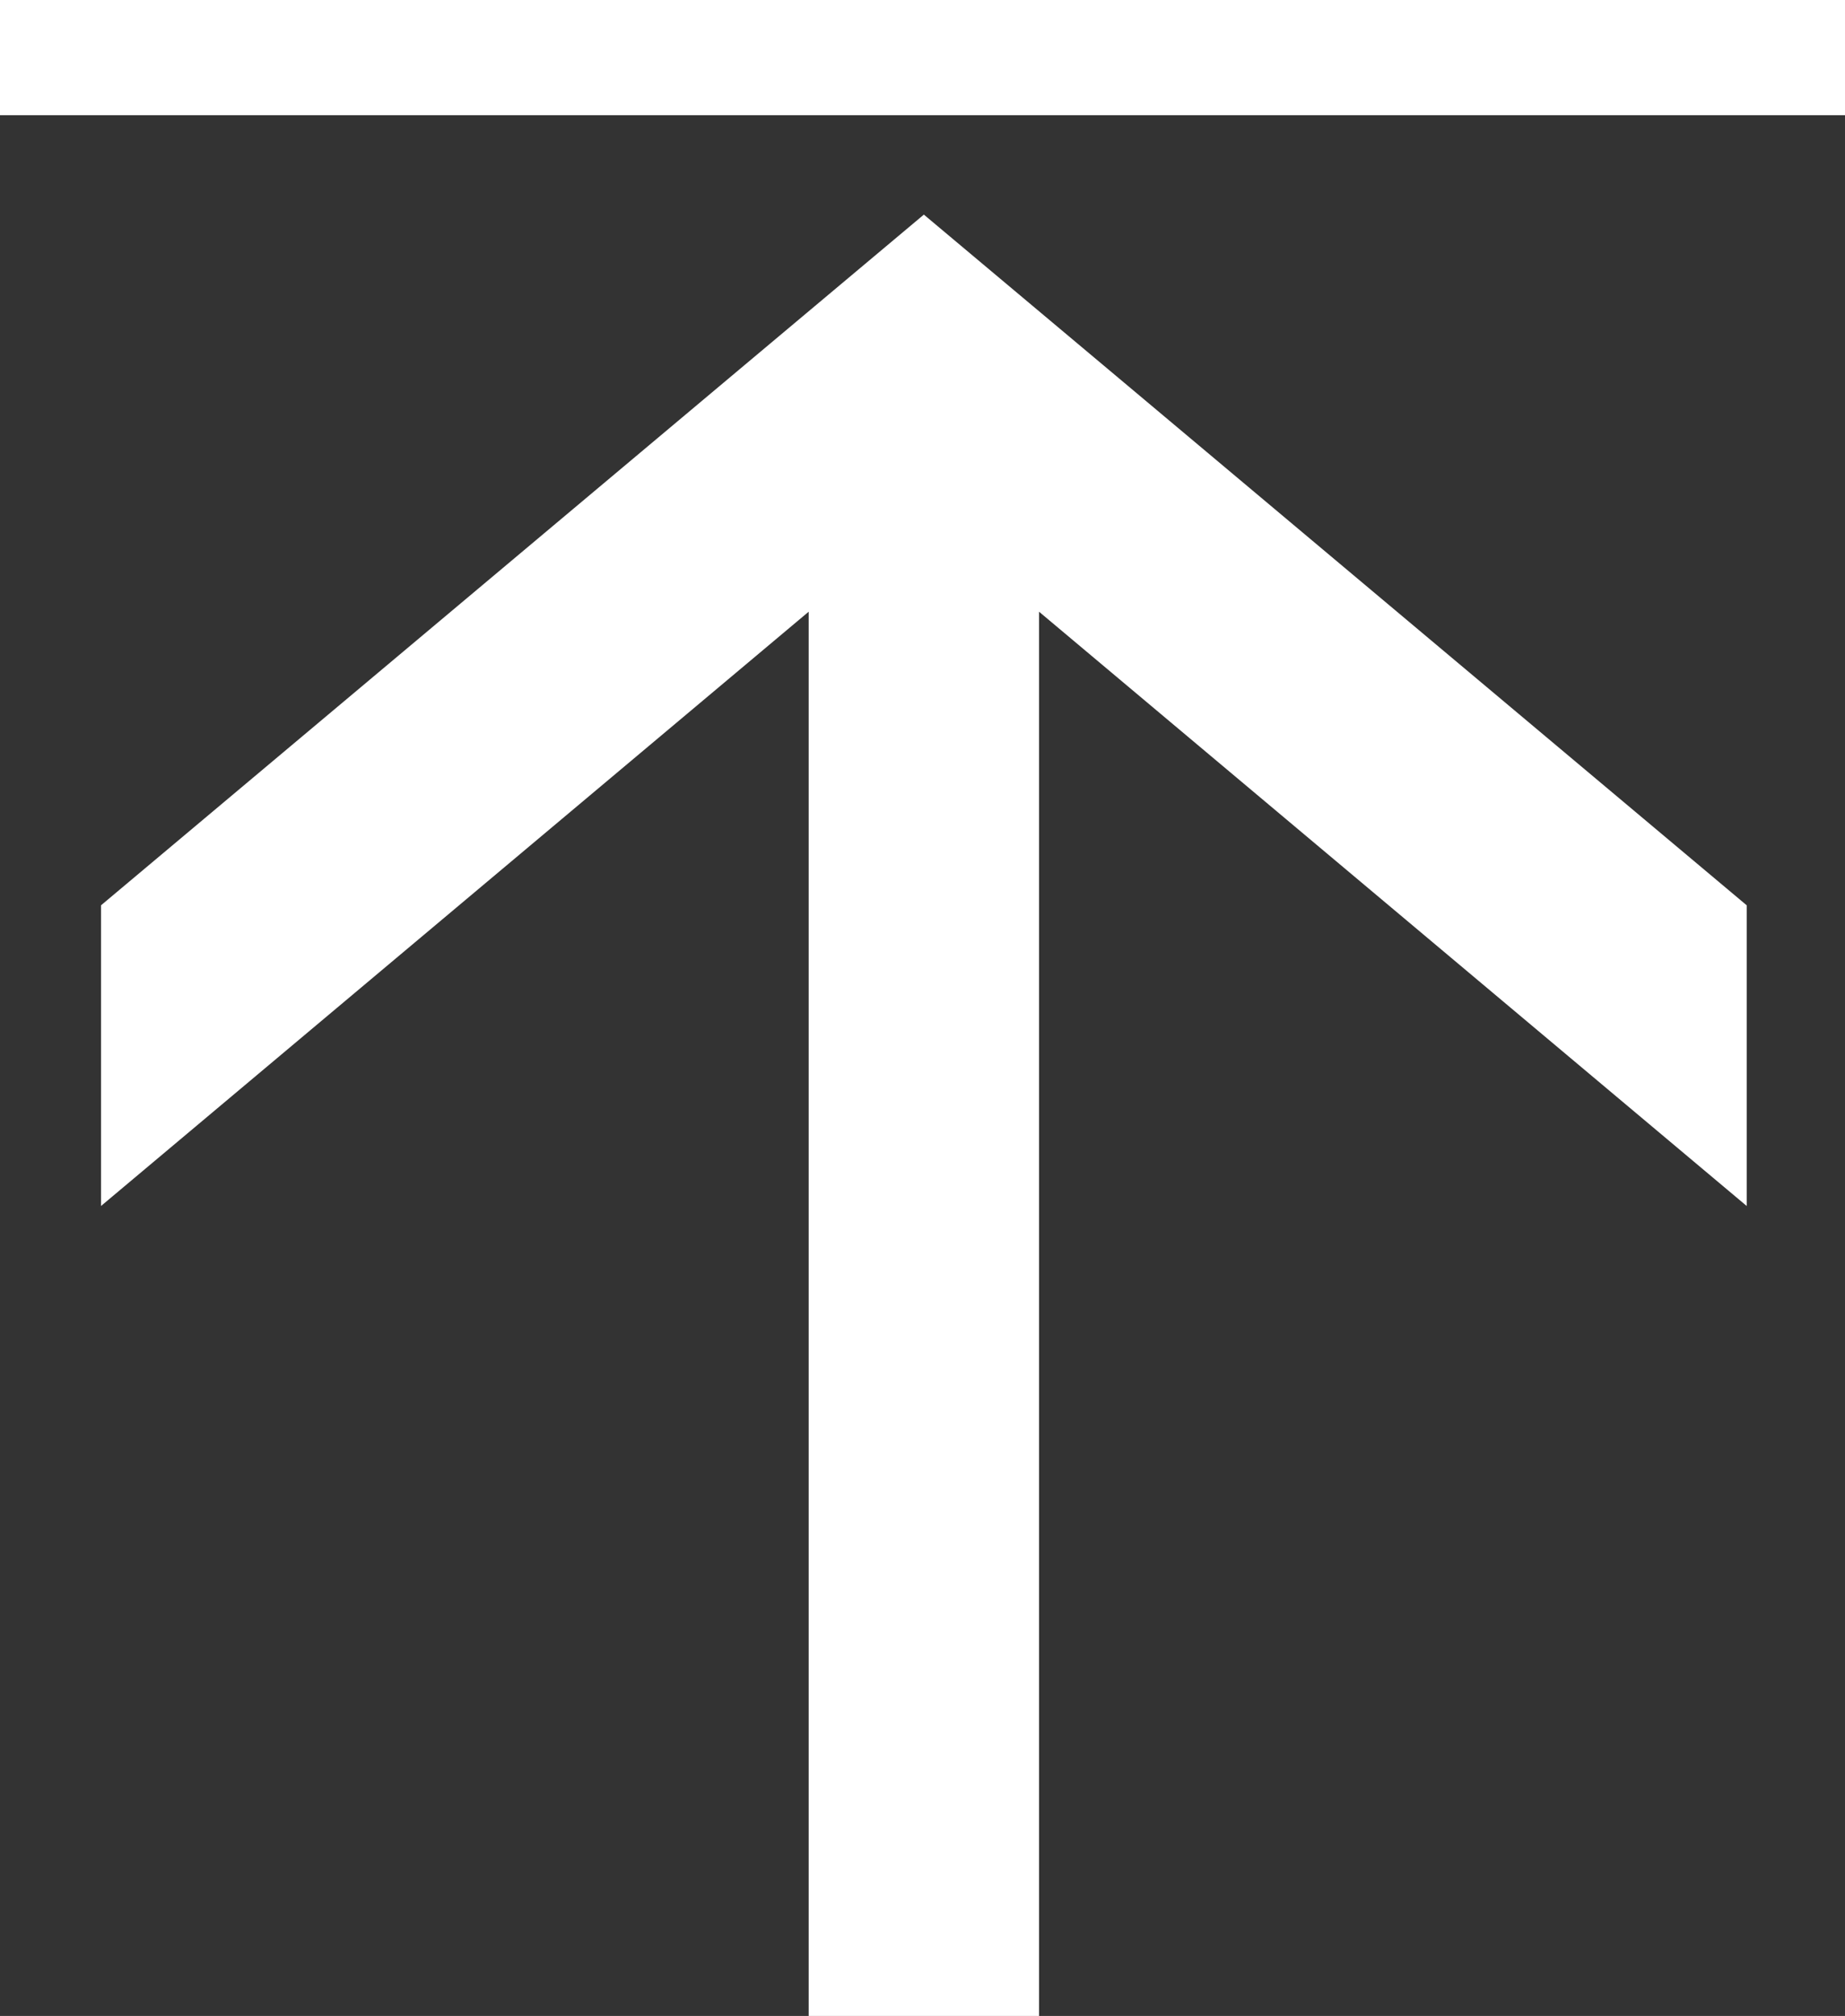 <svg xmlns="http://www.w3.org/2000/svg" viewBox="0 0 67.76 74.02"><rect x="0" y="0" width="67.76" height="74.02" fill="#333333" stroke="none"/><defs><style>.cls-1{fill:#fff;}</style></defs><g id="圖層_2" data-name="圖層 2"><g id="圖層_11" data-name="圖層 11"><polygon class="cls-1" points="40.51 13.4 64.15 33.24 64.15 44.28 38.16 22.46 38.16 74.02 29.7 74.02 29.7 22.46 3.71 44.28 3.71 33.24 27.35 13.4 33.93 7.88 40.51 13.4"/><rect class="cls-1" width="67.76" height="4.23"/></g></g></svg>